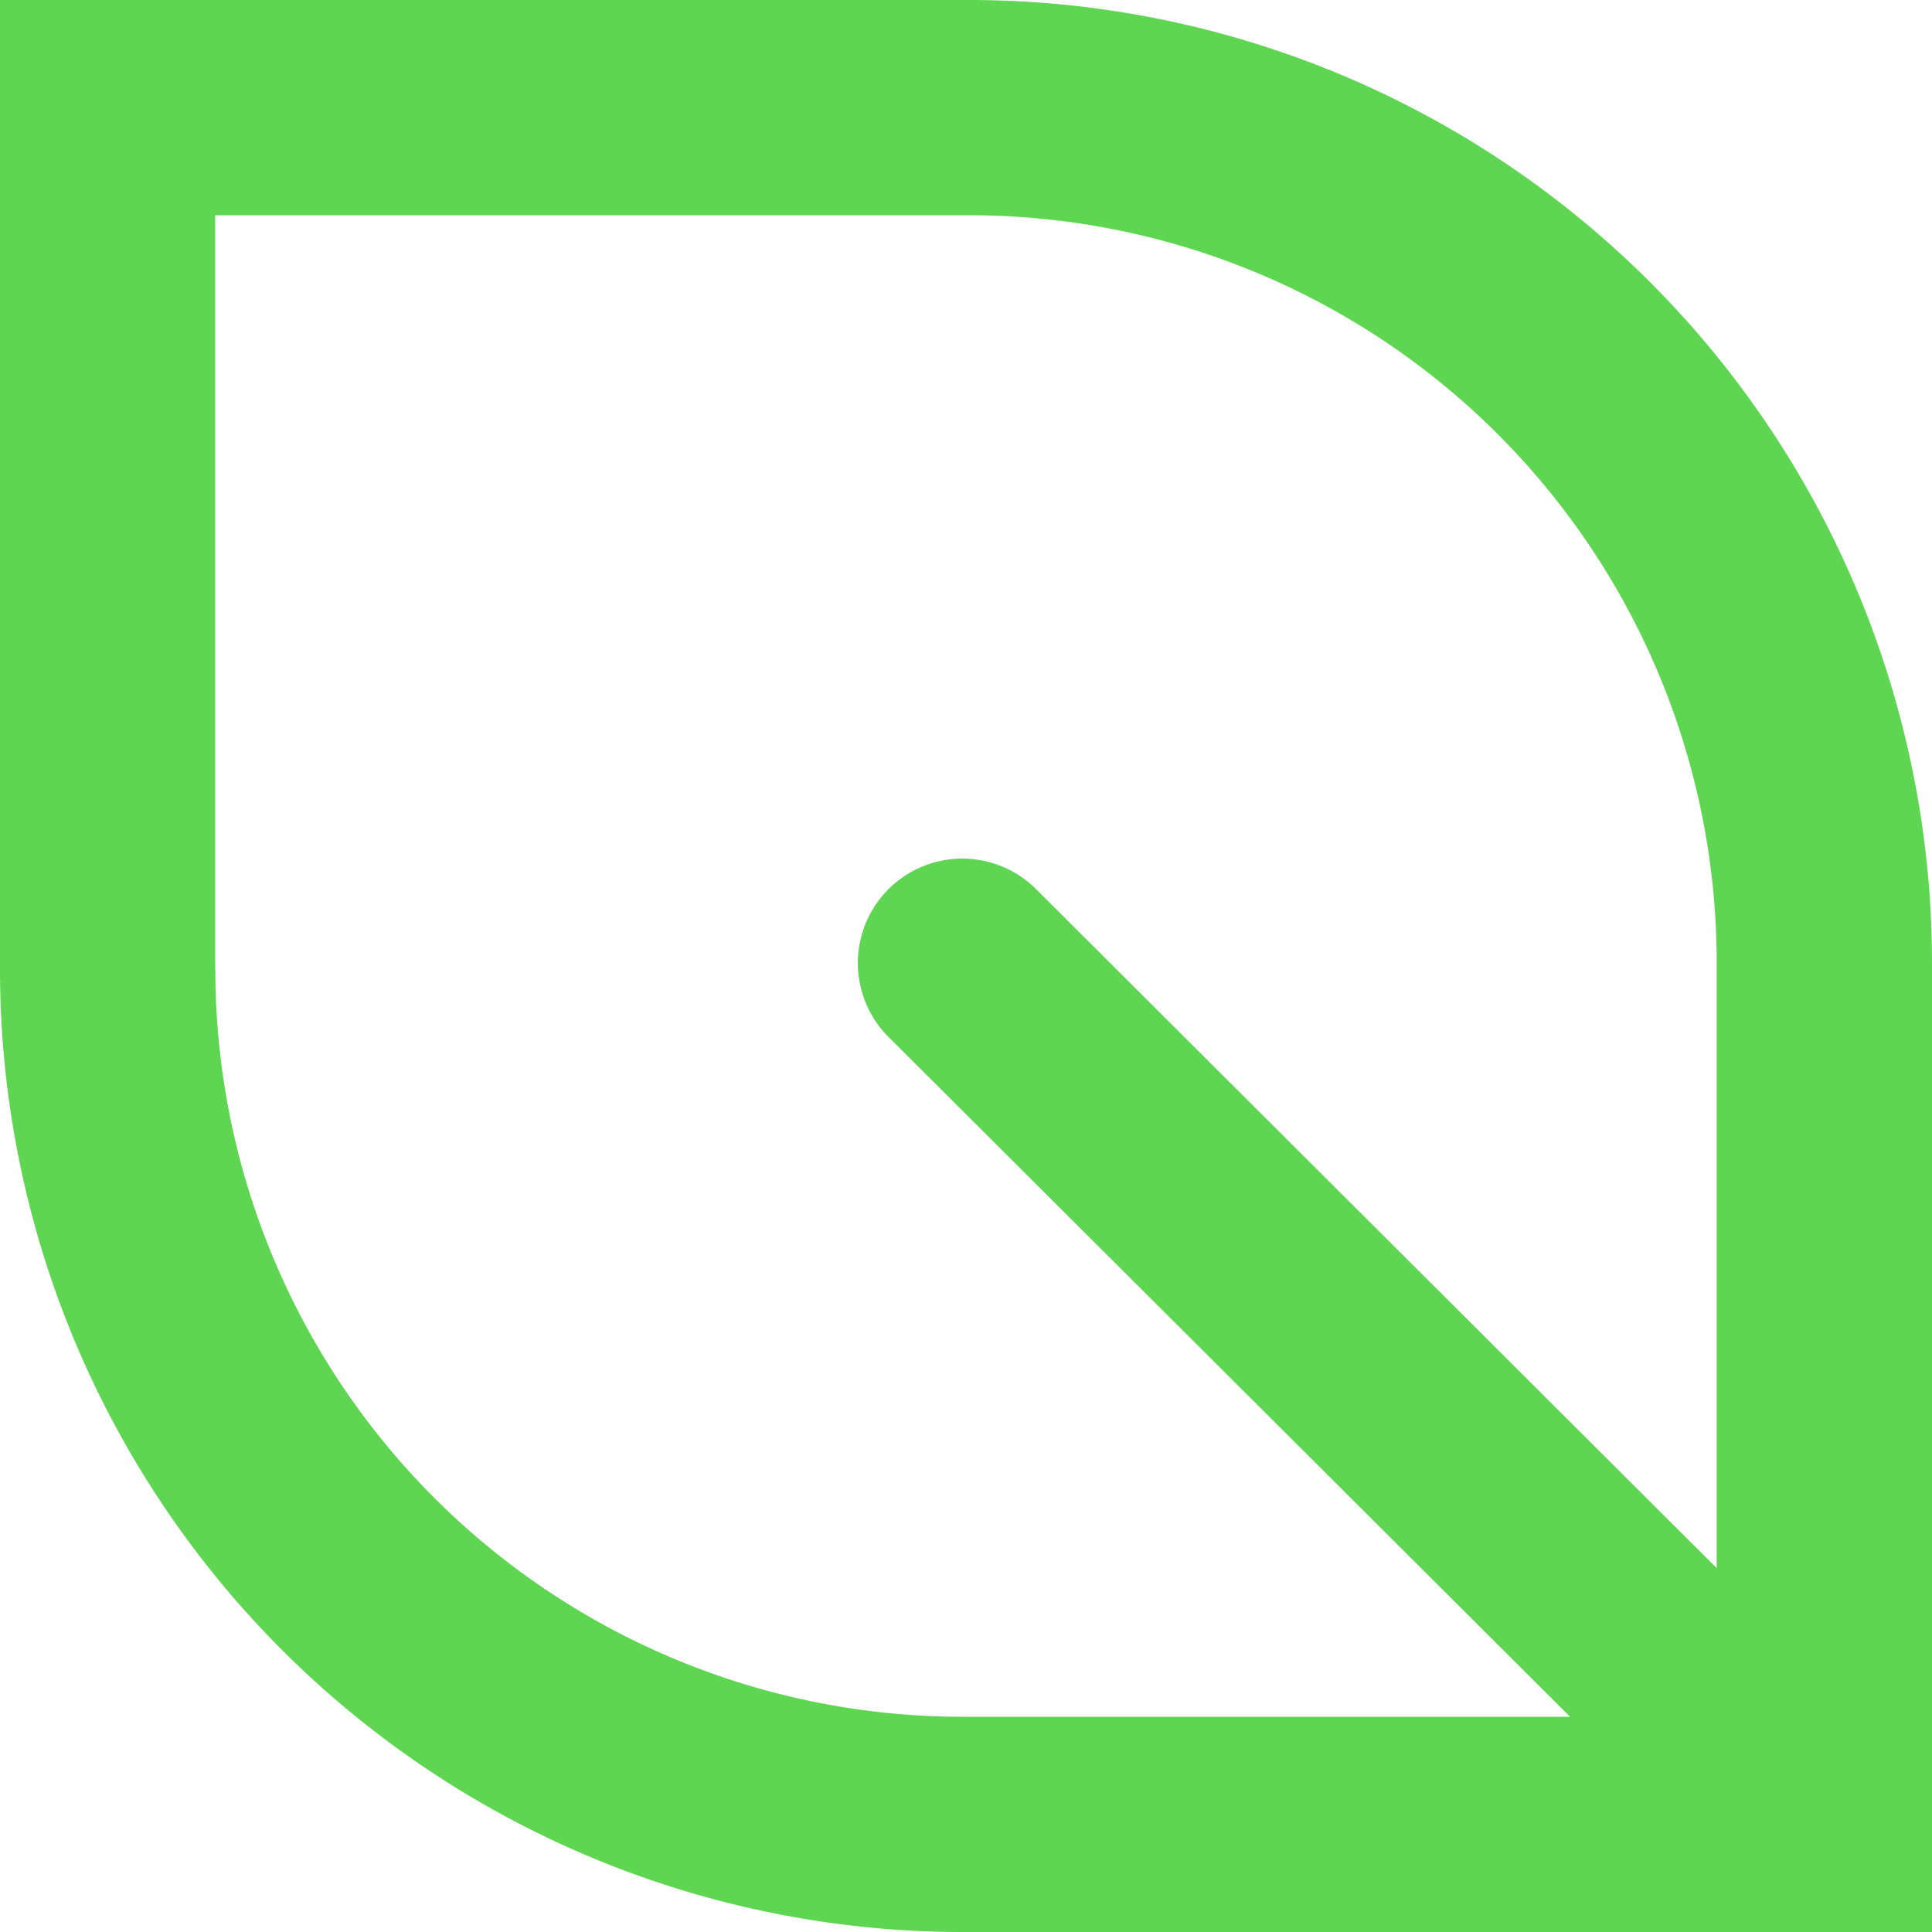 <svg id="Grupo_104" data-name="Grupo 104" xmlns="http://www.w3.org/2000/svg" xmlns:xlink="http://www.w3.org/1999/xlink" width="140.768" height="140.769" viewBox="0 0 140.768 140.769">
  <defs>
    <clipPath id="clip-path">
      <rect id="Retângulo_5" data-name="Retângulo 5" width="140.768" height="140.769" fill="none"/>
    </clipPath>
  </defs>
  <g id="Grupo_22" data-name="Grupo 22" transform="translate(0 0)" clip-path="url(#clip-path)">
    <path id="Caminho_17" data-name="Caminho 17" d="M70.686,0,0,0V70.688a70.161,70.161,0,0,0,70.082,70.082h70.686V70.083A70.163,70.163,0,0,0,70.686,0M15.681,70.683v-55l55,0a54.464,54.464,0,0,1,54.4,54.405v44.167L75.549,64.842A7.61,7.61,0,1,0,64.8,75.616l49.6,49.471-44.31,0a54.465,54.465,0,0,1-54.4-54.405" transform="translate(0 0)" fill="#5ed651"/>
  </g>
</svg>
